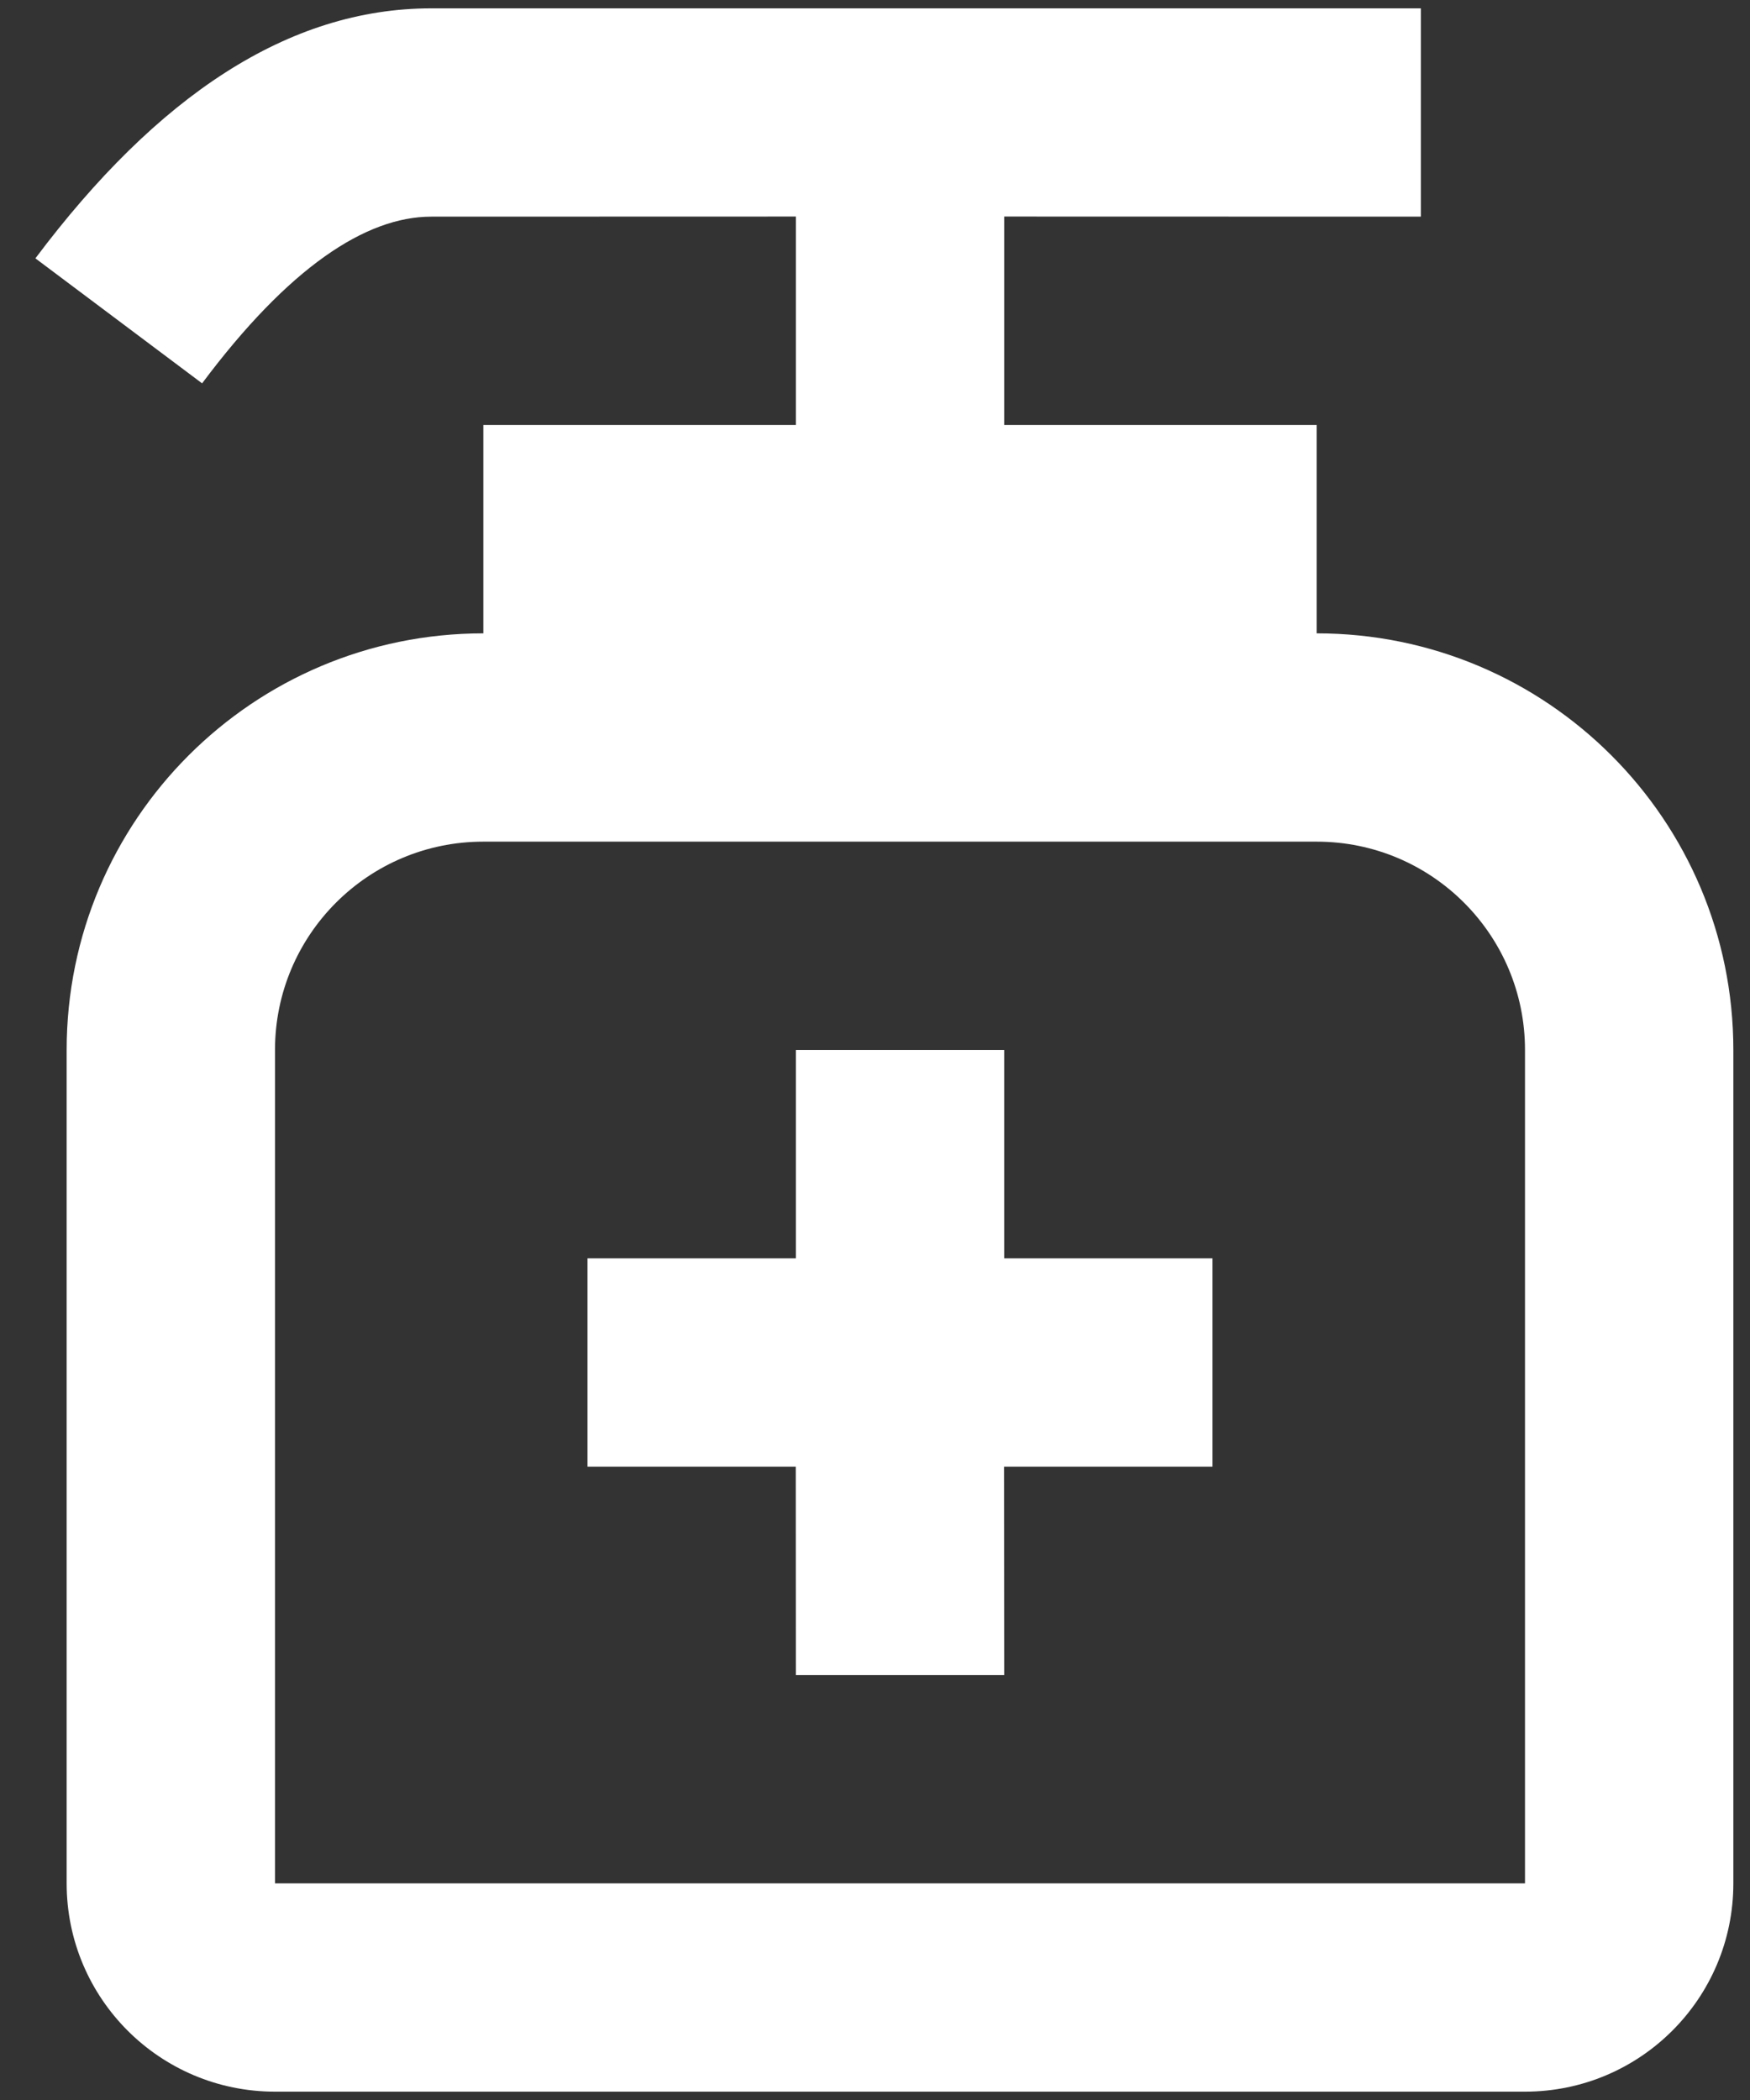<svg width="35" height="42" viewBox="0 0 35 42" fill="none" xmlns="http://www.w3.org/2000/svg">
<rect x="0" y="0" width="35" height="42" fill="#333333" stroke="none"/>
<path d="M28.417 0.167V4.333L20.084 4.331V8.5H26.334V12.667C30.938 12.667 34.667 16.396 34.667 21V37.667C34.667 39.969 32.802 41.833 30.5 41.833H5.5C3.198 41.833 1.333 39.969 1.333 37.667V21C1.333 16.396 5.063 12.667 9.667 12.667V8.5H15.917V4.331L8.625 4.333C7.313 4.333 5.771 5.354 4.042 7.667L0.708 5.167C3.146 1.917 5.771 0.167 8.625 0.167H28.417ZM26.334 16.833H9.667C7.365 16.833 5.5 18.698 5.5 21V37.667H30.5V21C30.5 18.698 28.636 16.833 26.334 16.833ZM20.084 21V25.167H24.25V29.333H20.081L20.084 33.5H15.917L15.915 29.333H11.75V25.167H15.917V21H20.084Z" fill="white"/>
</svg>
